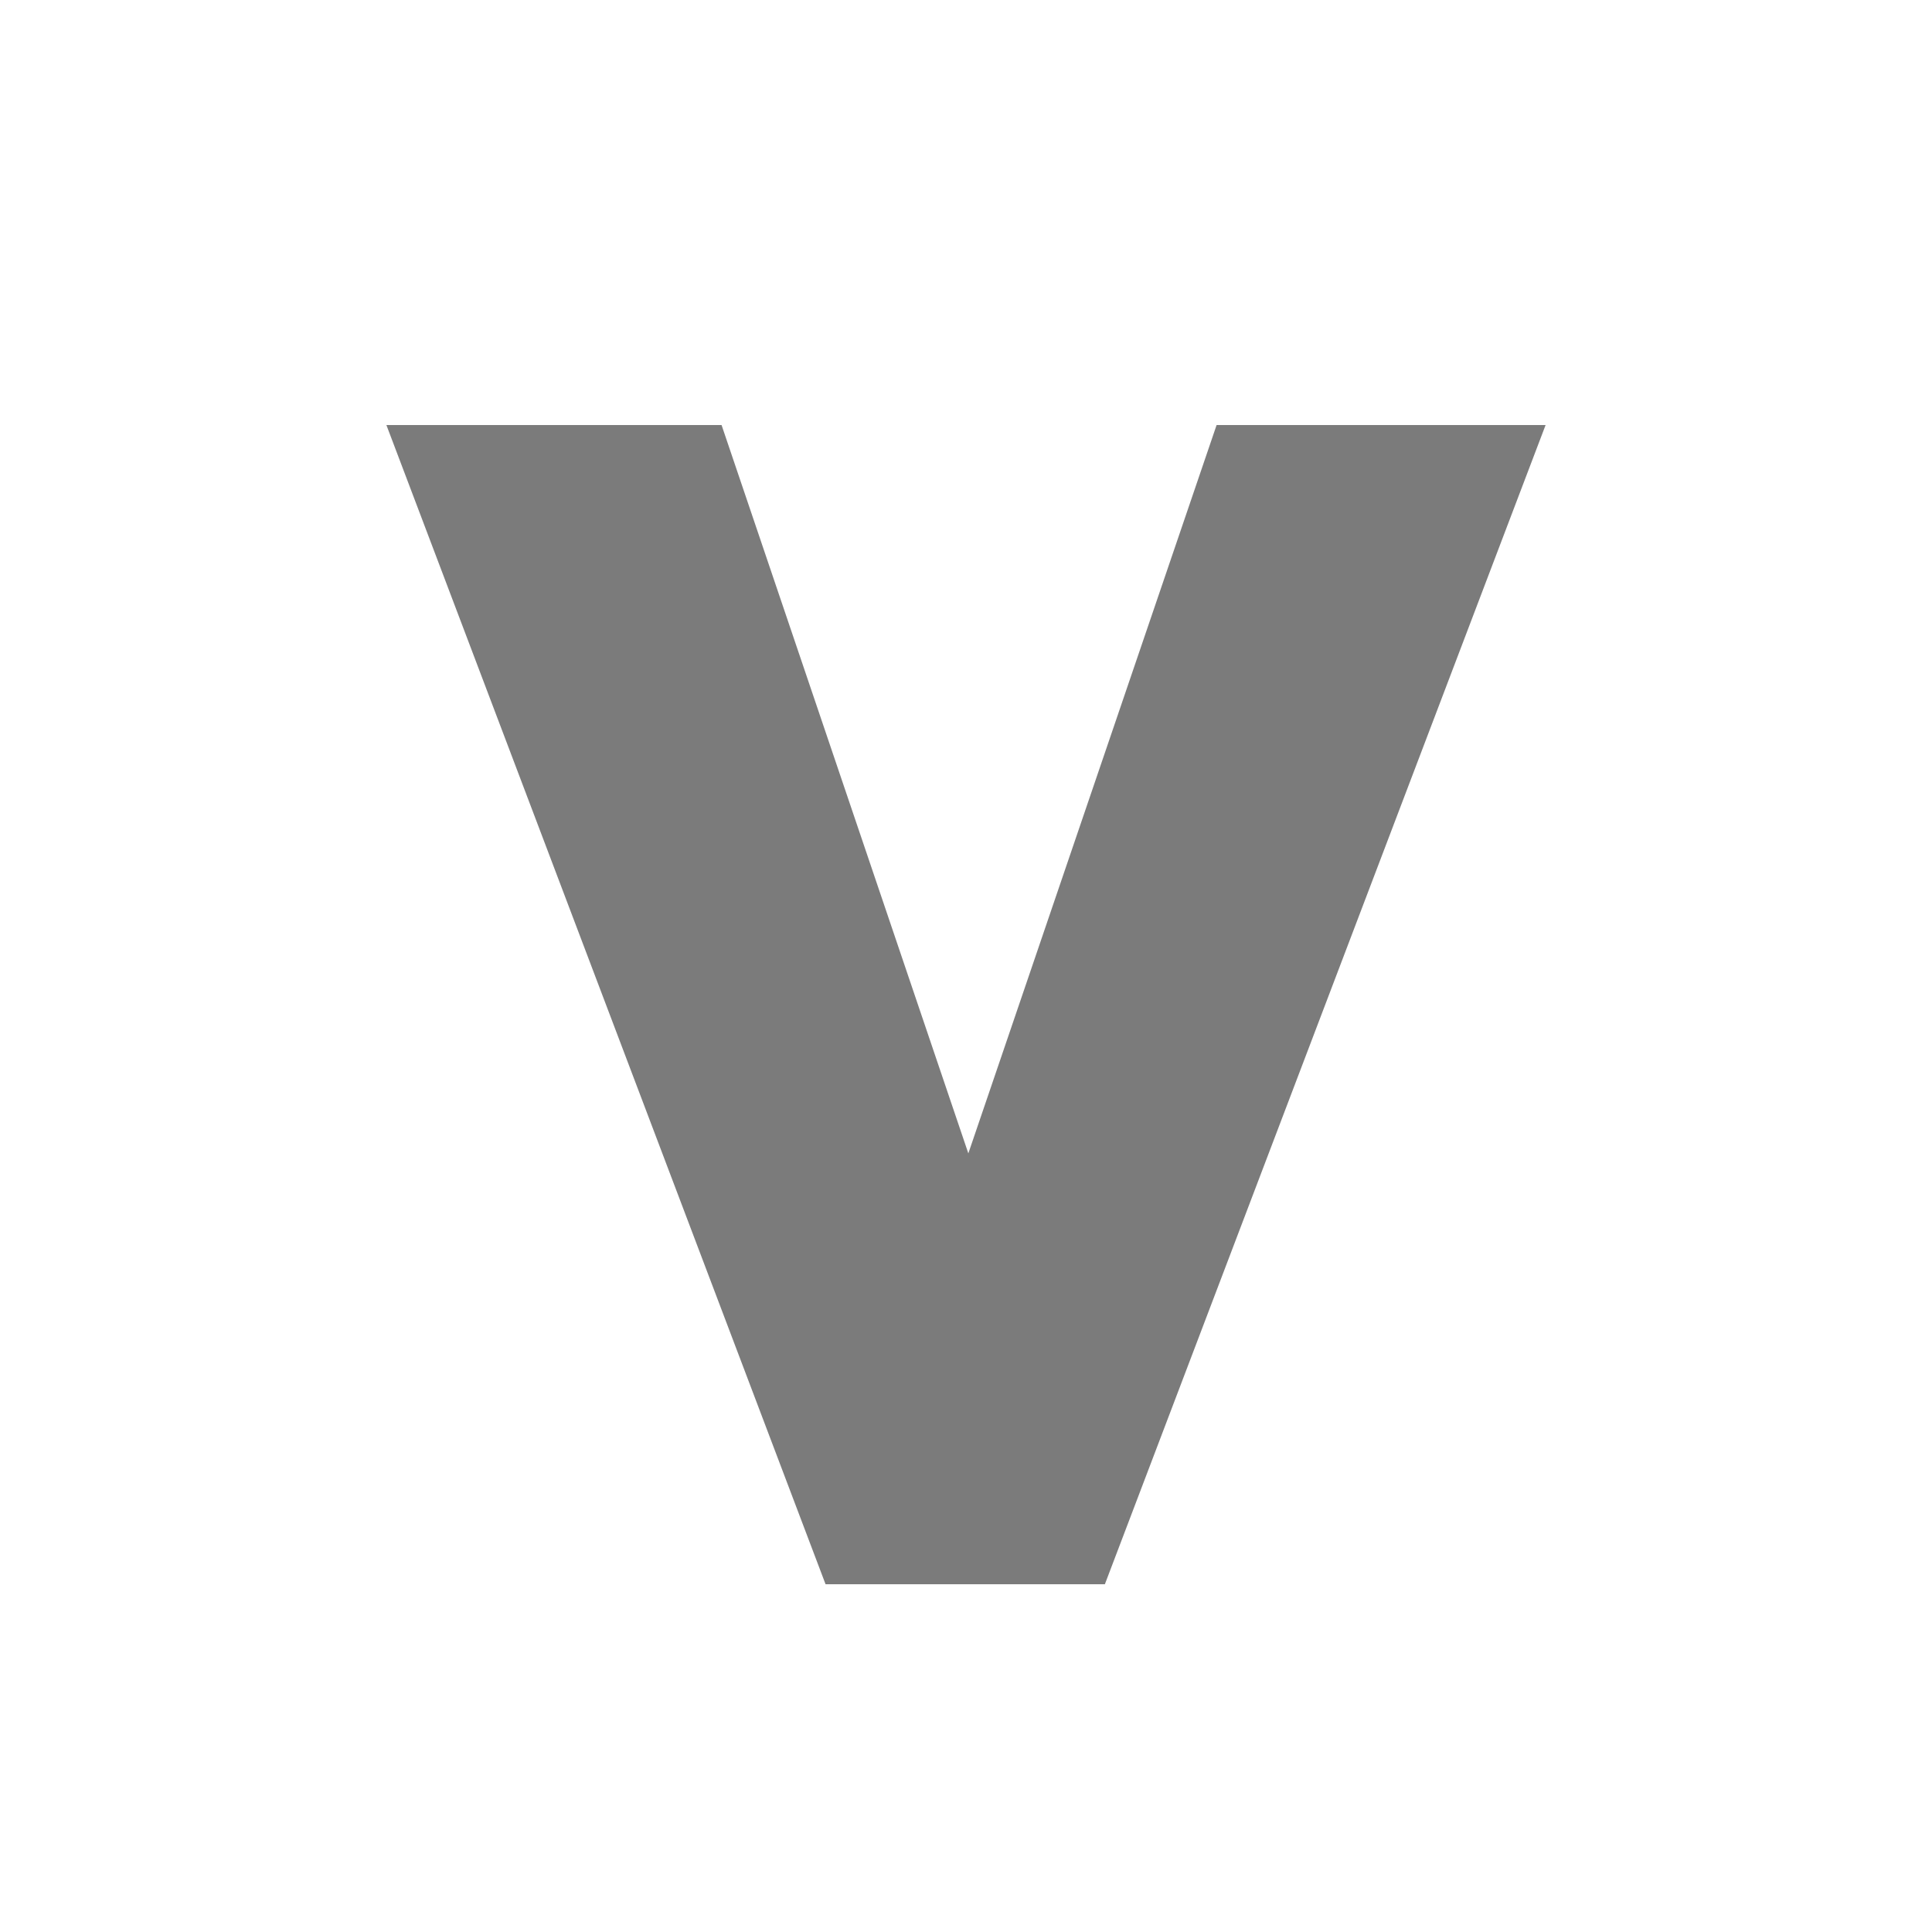 <svg xmlns="http://www.w3.org/2000/svg" width="100" height="100" viewBox="0 0 100 100">
  <polygon fill="#7B7B7B" fill-rule="evenodd" points="37.348 22 50.121 59.699 62.971 22 80 22 57.188 82 42.731 82 20 22"/>
</svg>

